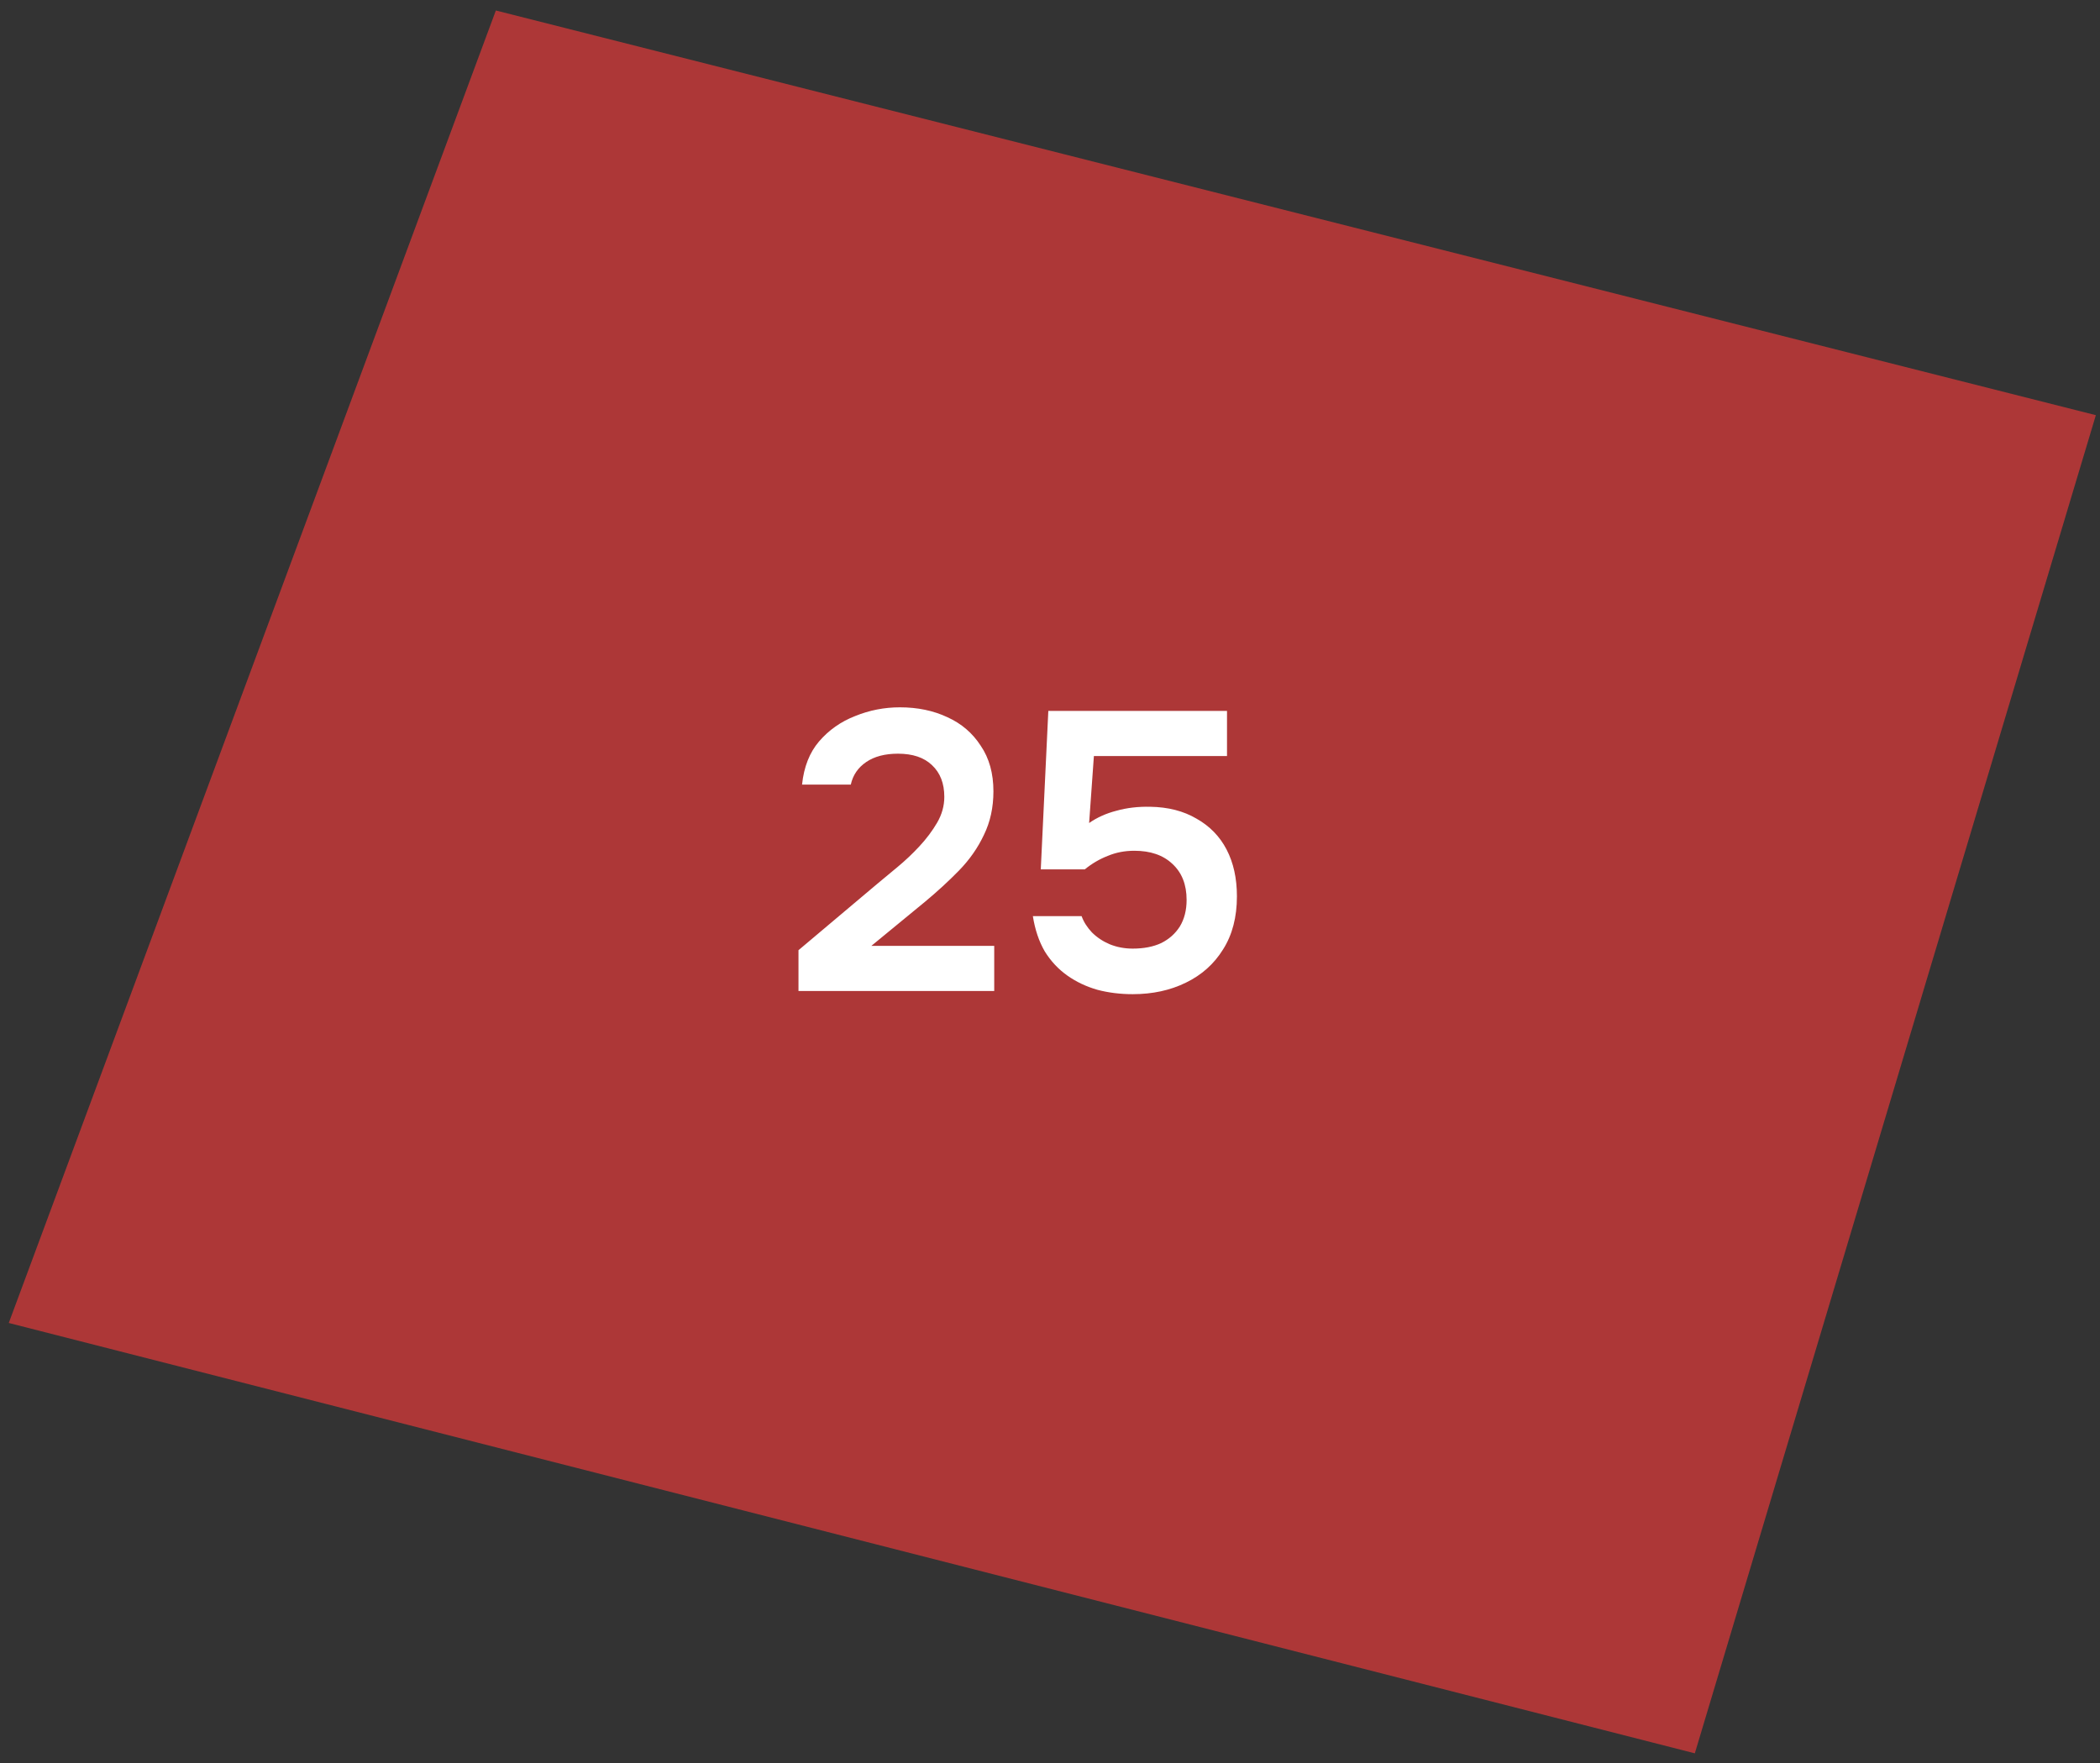 <?xml version="1.0" encoding="UTF-8"?> <svg xmlns="http://www.w3.org/2000/svg" viewBox="0 0 100.00 83.96" data-guides="{&quot;vertical&quot;:[],&quot;horizontal&quot;:[]}"><rect x="0" y="0" width="100.00" height="83.96" fill="#333333" stroke="none"/><defs></defs><path fill="#ff3b3b" stroke="none" fill-opacity="0.6" stroke-width="1" stroke-opacity="1" id="tSvg588d1948c5" title="Path 23" d="M23.612 0.5C15.881 21.334 8.15 42.169 0.418 63.004C27.181 69.835 53.944 76.667 80.706 83.499C87.071 62.257 93.436 41.014 99.802 19.772C74.405 13.348 49.009 6.924 23.612 0.5Z"></path><path fill="white" stroke="none" fill-opacity="1" stroke-width="1" stroke-opacity="1" id="tSvg877bd84e00" title="Path 24" d="M38.023 47.195C38.023 46.547 38.023 45.899 38.023 45.252C39.262 44.208 40.501 43.163 41.74 42.12C42.042 41.868 42.375 41.591 42.74 41.289C43.105 40.987 43.451 40.66 43.778 40.308C44.117 39.943 44.4 39.566 44.627 39.176C44.853 38.786 44.967 38.377 44.967 37.95C44.967 37.308 44.772 36.805 44.382 36.44C44.004 36.075 43.463 35.893 42.759 35.893C42.143 35.893 41.639 36.025 41.249 36.289C40.86 36.553 40.614 36.912 40.514 37.365C39.74 37.365 38.967 37.365 38.193 37.365C38.281 36.522 38.551 35.836 39.004 35.308C39.47 34.767 40.042 34.365 40.721 34.101C41.4 33.824 42.111 33.685 42.853 33.685C43.696 33.685 44.451 33.843 45.117 34.157C45.784 34.459 46.312 34.912 46.702 35.516C47.105 36.107 47.306 36.83 47.306 37.685C47.306 38.453 47.155 39.145 46.853 39.761C46.564 40.377 46.168 40.943 45.665 41.459C45.174 41.962 44.633 42.459 44.042 42.95C43.193 43.648 42.344 44.346 41.495 45.044C43.444 45.044 45.394 45.044 47.344 45.044C47.344 45.761 47.344 46.478 47.344 47.195C44.237 47.195 41.13 47.195 38.023 47.195ZM53.939 47.346C53.347 47.346 52.788 47.277 52.26 47.138C51.731 46.987 51.253 46.761 50.825 46.459C50.398 46.157 50.039 45.774 49.75 45.308C49.473 44.83 49.285 44.27 49.184 43.629C49.958 43.629 50.731 43.629 51.505 43.629C51.605 43.906 51.769 44.163 51.995 44.403C52.234 44.642 52.517 44.83 52.844 44.969C53.184 45.107 53.549 45.176 53.939 45.176C54.467 45.176 54.92 45.088 55.297 44.912C55.675 44.723 55.97 44.459 56.184 44.12C56.398 43.767 56.505 43.346 56.505 42.855C56.505 42.126 56.278 41.553 55.825 41.138C55.385 40.723 54.782 40.516 54.014 40.516C53.561 40.516 53.14 40.597 52.75 40.761C52.36 40.912 51.995 41.126 51.656 41.403C50.958 41.403 50.259 41.403 49.561 41.403C49.681 38.887 49.8 36.371 49.92 33.855C52.756 33.855 55.593 33.855 58.429 33.855C58.429 34.572 58.429 35.289 58.429 36.006C56.316 36.006 54.203 36.006 52.09 36.006C52.014 37.069 51.939 38.132 51.863 39.195C52.241 38.931 52.675 38.736 53.165 38.61C53.656 38.472 54.19 38.409 54.769 38.421C55.624 38.434 56.36 38.623 56.977 38.987C57.605 39.34 58.083 39.83 58.41 40.459C58.737 41.088 58.901 41.83 58.901 42.685C58.901 43.679 58.681 44.522 58.241 45.214C57.813 45.906 57.222 46.434 56.467 46.799C55.725 47.163 54.882 47.346 53.939 47.346Z"></path></svg> 